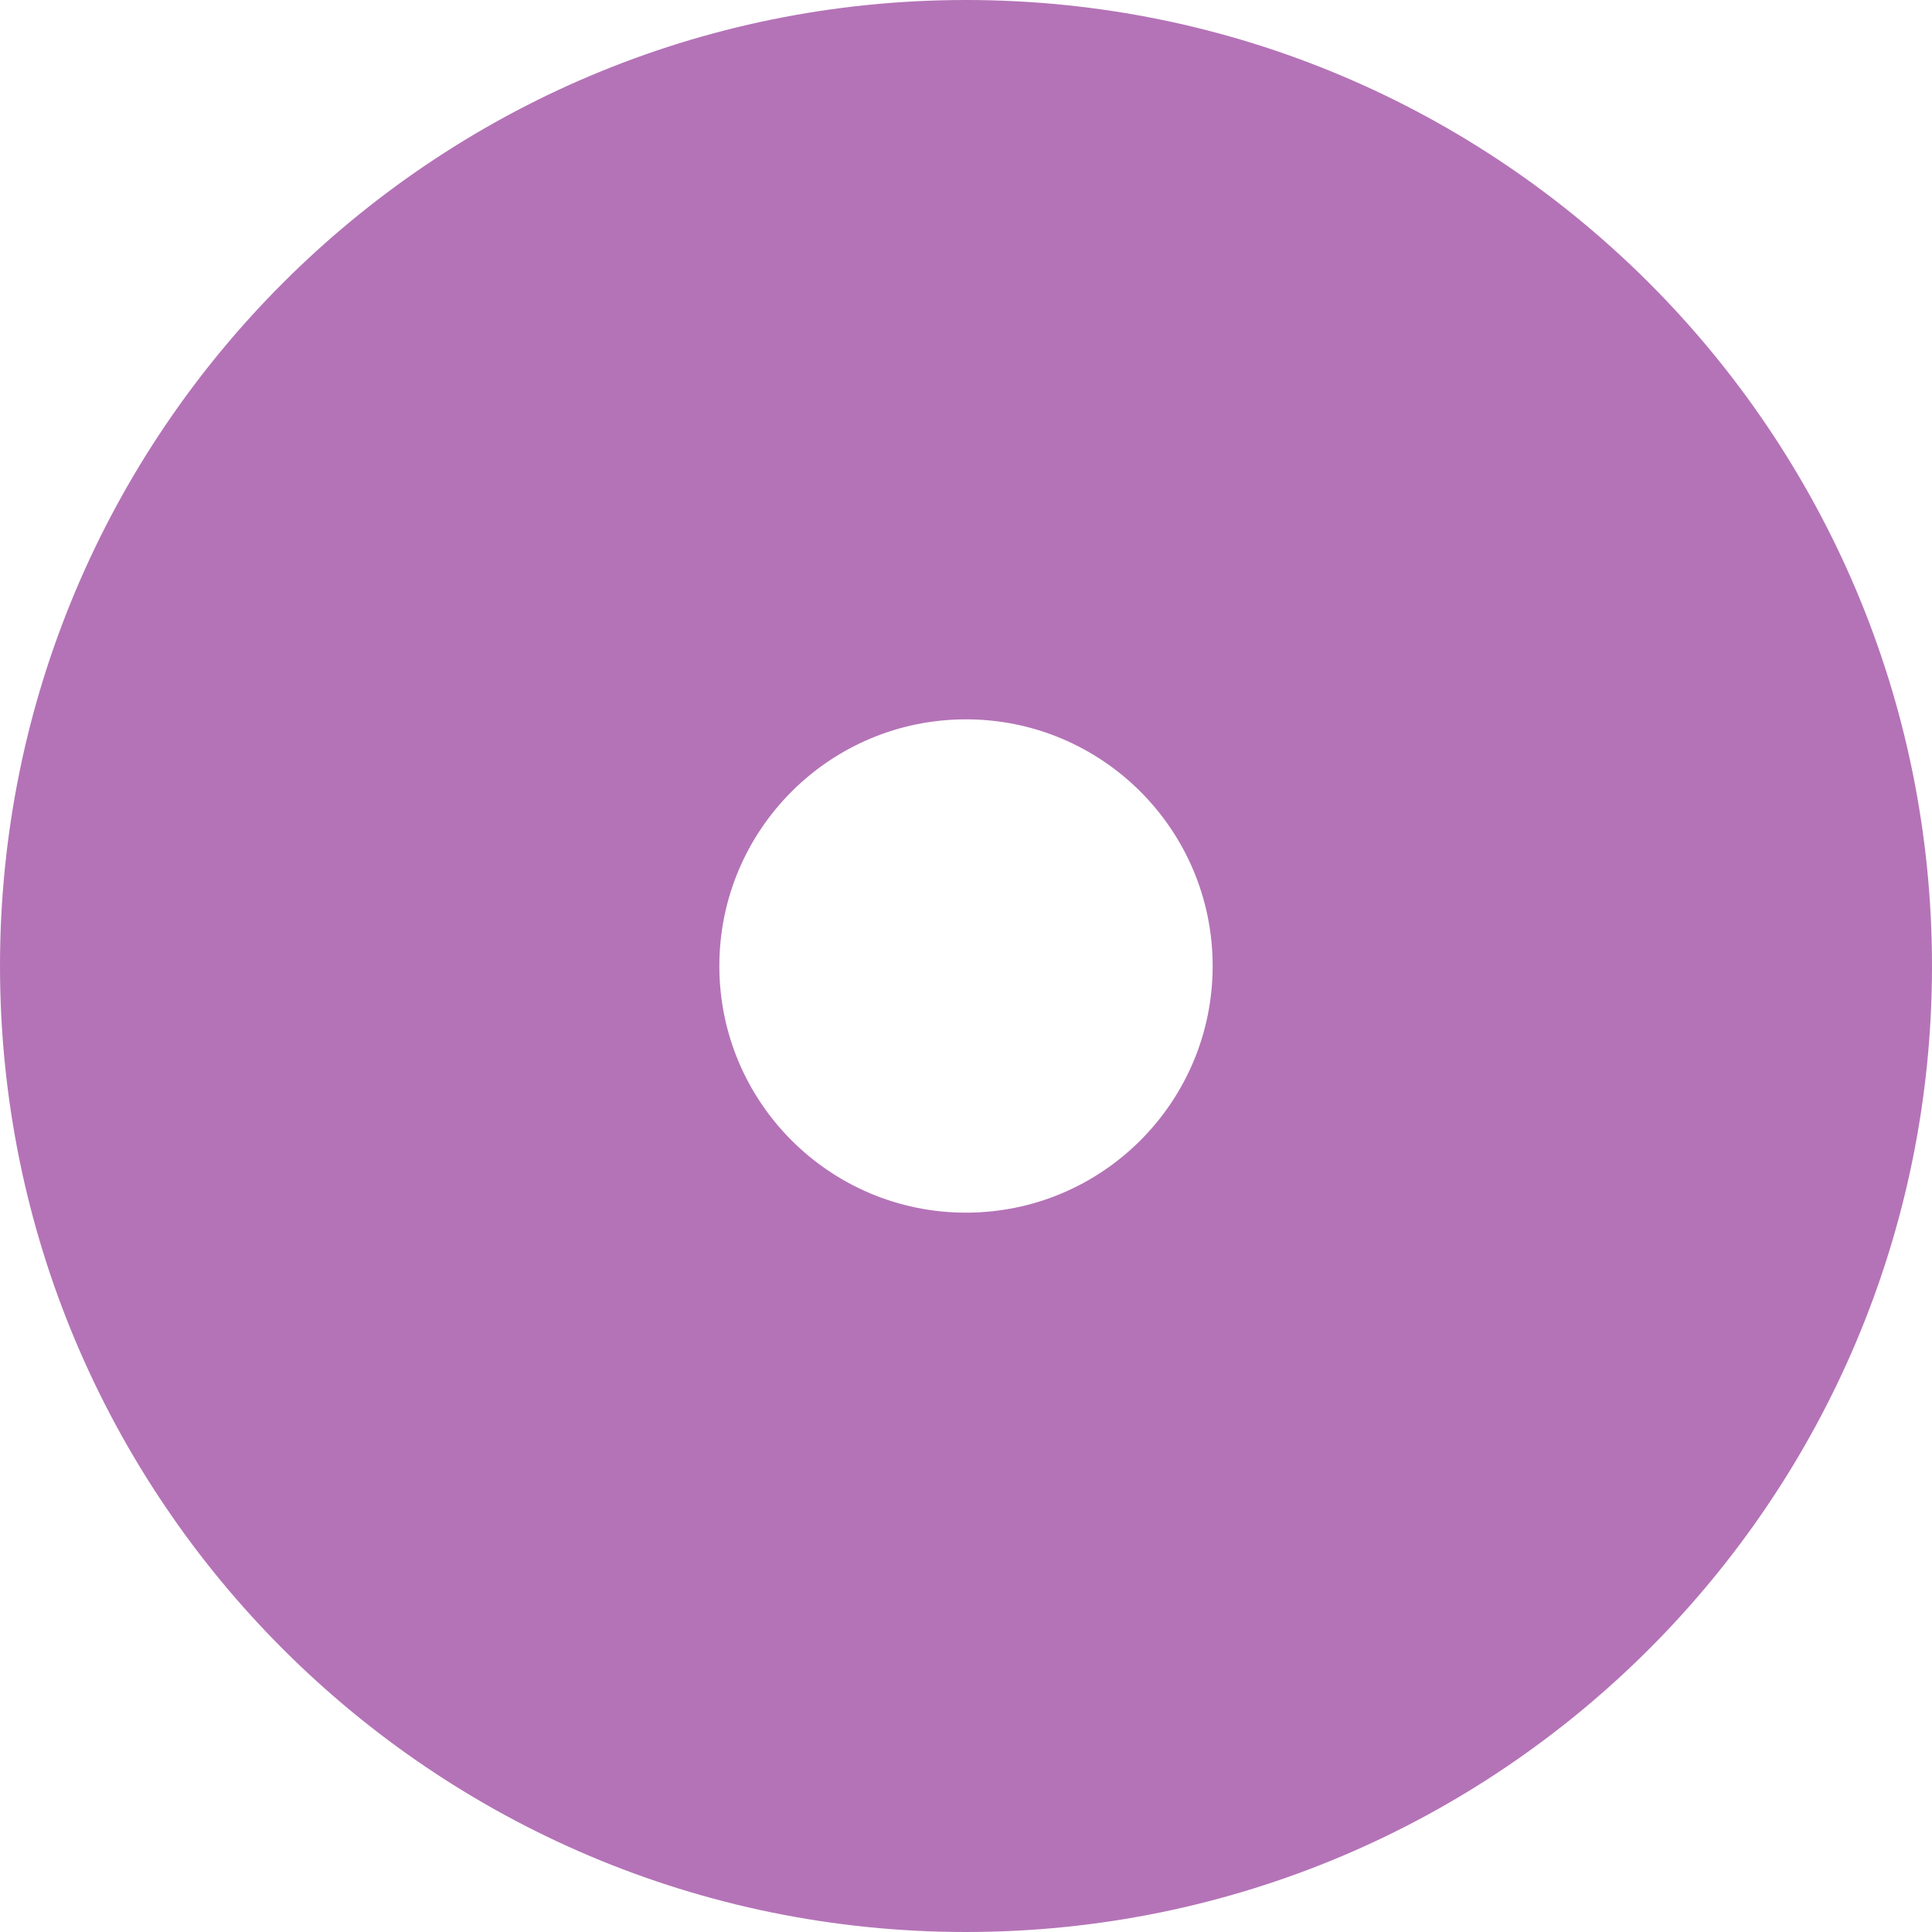 <?xml version="1.0" encoding="UTF-8"?> <svg xmlns="http://www.w3.org/2000/svg" width="60" height="60" viewBox="0 0 60 60" fill="none"><path fill-rule="evenodd" clip-rule="evenodd" d="M30 37.66C34.23 37.66 37.66 34.23 37.66 30C37.66 25.77 34.23 22.34 30 22.34C25.77 22.34 22.34 25.77 22.34 30C22.34 34.23 25.77 37.66 30 37.66ZM30 60C46.569 60 60 46.569 60 30C60 13.431 46.569 0 30 0C13.431 0 0 13.431 0 30C0 46.569 13.431 60 30 60Z" fill="#B473B7"></path></svg> 